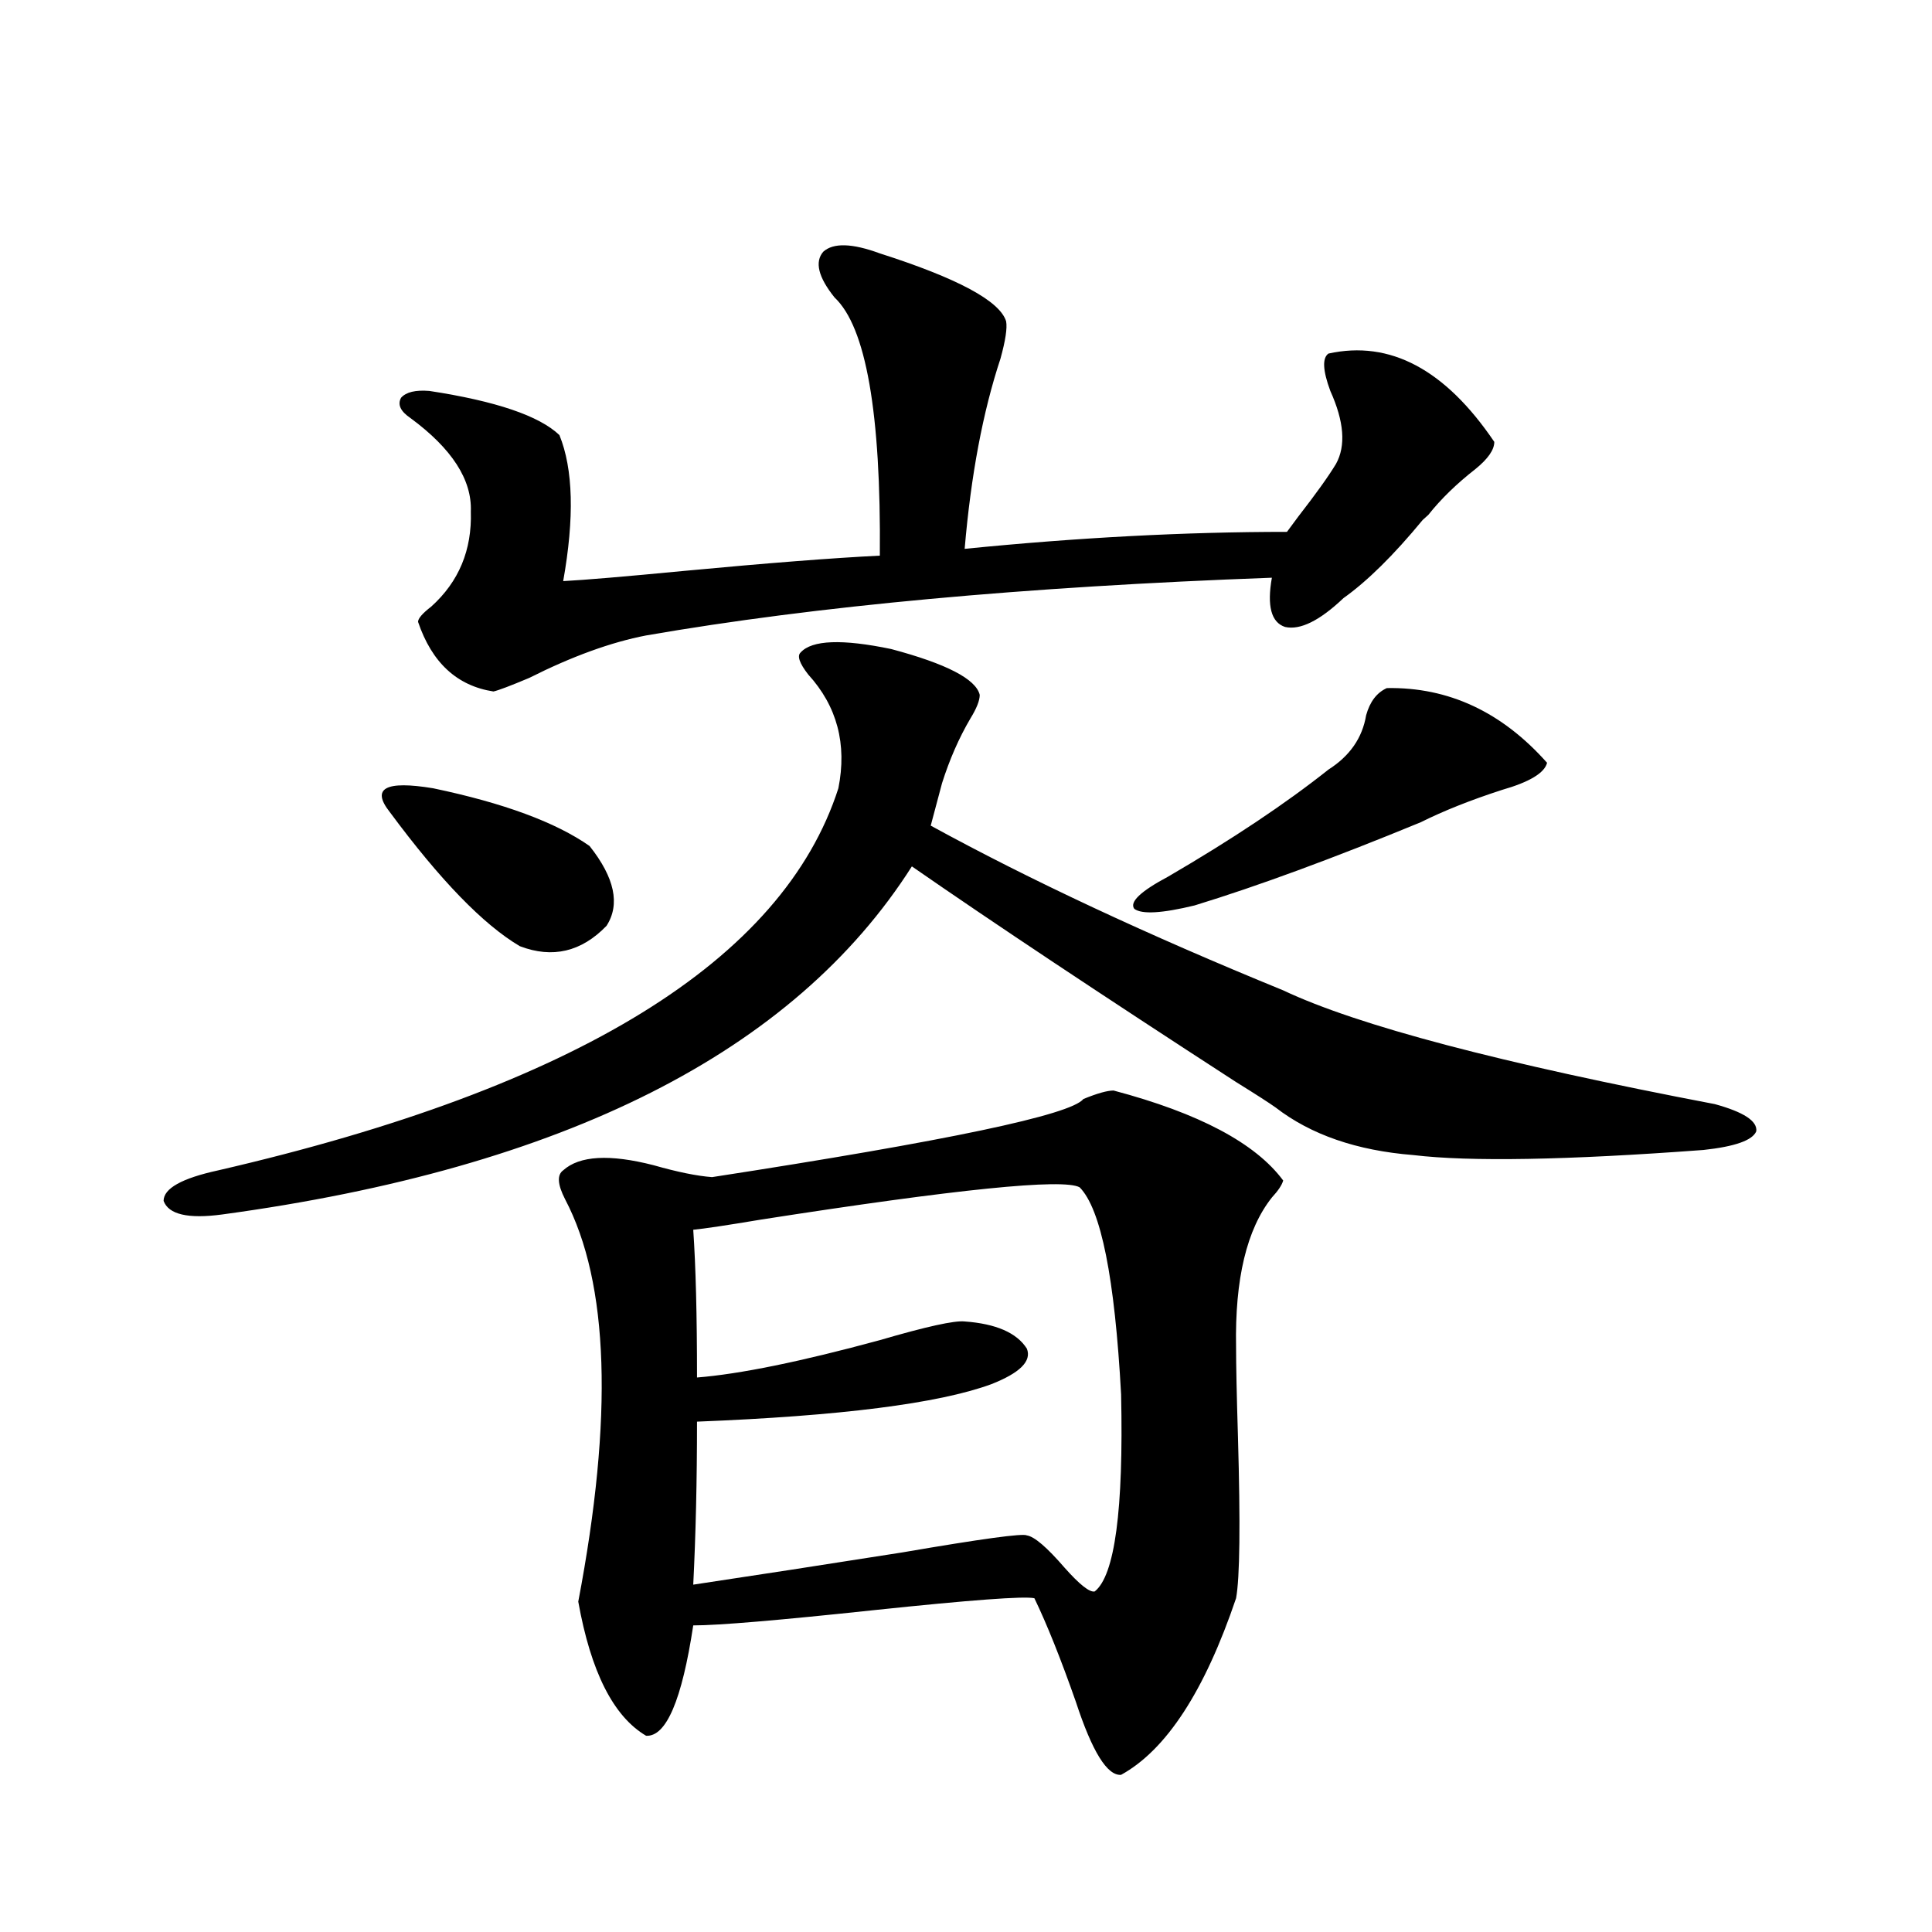<?xml version="1.0" encoding="utf-8"?>
<!-- Generator: Adobe Illustrator 16.0.0, SVG Export Plug-In . SVG Version: 6.00 Build 0)  -->
<!DOCTYPE svg PUBLIC "-//W3C//DTD SVG 1.1//EN" "http://www.w3.org/Graphics/SVG/1.1/DTD/svg11.dtd">
<svg version="1.1" id="图层_1" xmlns="http://www.w3.org/2000/svg" xmlns:xlink="http://www.w3.org/1999/xlink" x="0px" y="0px"
	 width="1000px" height="1000px" viewBox="0 0 1000 1000" enable-background="new 0 0 1000 1000" xml:space="preserve">
<path d="M507.109,359.668c0,2.939-1.631,7.031-4.878,12.305c-5.854,9.971-10.731,21.094-14.634,33.398l-5.854,21.973
	c51.371,28.125,112.192,56.553,182.435,85.254c38.368,18.169,112.833,37.793,223.409,58.887
	c14.954,4.106,22.104,8.789,21.463,14.063c-1.951,4.697-11.066,7.91-27.316,9.668c-70.897,5.273-120.973,6.152-150.24,2.637
	c-29.268-2.334-53.017-10.547-71.218-24.609c-3.262-2.334-10.091-6.729-20.487-13.184c-69.602-45.112-125.53-82.314-167.801-111.621
	c-61.142,96.104-180.163,156.157-357.064,180.176c-17.561,2.349-27.651,0-30.243-7.031c0-6.44,9.421-11.714,28.292-15.82
	C298.334,562.998,405.313,497.08,433.94,408.008c4.543-22.852-0.655-42.476-15.609-58.887c-4.558-5.85-5.854-9.668-3.902-11.426
	c5.854-6.44,21.463-7.031,46.828-1.758C489.869,343.56,505.158,351.47,507.109,359.668z M201.751,420.313
	c-9.756-12.305-2.286-16.396,22.438-12.305c36.417,7.622,63.413,17.578,80.974,29.883c13.003,16.411,15.93,30.186,8.78,41.309
	c-13.018,13.486-27.972,17.002-44.877,10.547C250.195,478.623,227.757,455.469,201.751,420.313z M455.403,131.152
	c40.319,12.896,62.103,24.609,65.364,35.156c0.641,3.516-0.335,9.971-2.927,19.336c-9.115,27.549-15.289,60.356-18.536,98.438
	c58.535-5.85,114.144-8.789,166.825-8.789c1.296-1.758,3.247-4.395,5.854-7.91c9.101-11.714,15.609-20.791,19.512-27.246
	c5.198-9.365,4.223-21.973-2.927-37.793c-3.902-10.547-4.237-16.987-0.976-19.336c31.859-7.031,60.486,8.213,85.852,45.703
	c0,4.106-3.262,8.789-9.756,14.063c-9.756,7.622-17.896,15.532-24.39,23.73c-0.655,0.591-1.631,1.47-2.927,2.637
	c-14.969,18.169-28.627,31.641-40.975,40.43c-12.362,11.729-22.438,16.699-30.243,14.941c-7.164-2.334-9.436-10.835-6.829-25.488
	c-128.137,4.697-236.092,14.653-323.895,29.883c-18.216,3.516-38.383,10.85-60.486,21.973c-9.756,4.106-15.944,6.455-18.536,7.031
	c-18.871-2.925-31.874-14.941-39.023-36.035c0-1.758,2.271-4.395,6.829-7.91c14.299-12.881,21.128-29.292,20.487-49.219
	c0.641-16.396-9.756-32.52-31.219-48.34c-5.213-3.516-6.829-7.031-4.878-10.547c2.592-2.925,7.47-4.092,14.634-3.516
	c34.466,5.273,56.904,12.896,67.315,22.852c7.149,17.578,7.805,42.778,1.951,75.586c11.052-0.576,31.859-2.334,62.438-5.273
	c43.566-4.092,77.392-6.729,101.461-7.91c0.641-73.828-7.164-118.35-23.414-133.594c-8.46-10.547-10.411-18.457-5.854-23.73
	C431.334,125.591,441.09,125.879,455.403,131.152z M576.376,564.453c44.222,11.729,73.489,27.246,87.803,46.582
	c-0.655,2.349-2.606,5.273-5.854,8.789c-13.018,16.411-19.191,42.188-18.536,77.344c0,9.38,0.32,24.912,0.976,46.582
	c1.296,45.127,0.976,72.949-0.976,83.496c-16.265,48.038-36.097,78.512-59.511,91.406c-7.164,0.577-14.969-12.016-23.414-37.793
	c-7.805-22.274-14.969-40.141-21.463-53.613c-5.213-1.167-32.85,0.879-82.925,6.152c-49.435,5.273-80.653,7.91-93.656,7.91
	c-5.854,38.672-13.993,57.706-24.39,57.129c-16.92-9.97-28.627-33.109-35.121-69.434c18.201-95.498,15.93-164.932-6.829-208.301
	c-3.902-7.607-4.237-12.593-0.976-14.941c8.445-7.607,24.055-8.486,46.828-2.637c12.348,3.516,22.438,5.576,30.243,6.152
	c121.613-18.745,185.682-32.217,192.19-40.43C567.916,565.923,573.114,564.453,576.376,564.453z M558.815,614.551
	c-8.46-4.683-63.413,0.879-164.874,16.699c-17.561,2.939-29.268,4.697-35.121,5.273c1.296,18.76,1.951,44.248,1.951,76.465
	c22.104-1.758,53.657-8.198,94.632-19.336c24.055-7.031,38.688-10.244,43.901-9.668c16.25,1.182,26.981,5.864,32.194,14.063
	c2.592,6.455-3.582,12.607-18.536,18.457c-27.316,9.971-78.047,16.411-152.191,19.336c0,30.474-0.655,58.599-1.951,84.375
	c31.219-4.683,67.315-10.244,108.29-16.699c40.975-7.031,62.438-9.956,64.389-8.789c3.902,0.591,10.396,6.152,19.512,16.699
	c7.805,8.789,13.003,12.896,15.609,12.305c10.396-8.198,14.954-42.188,13.658-101.953
	C577.017,661.436,569.867,625.688,558.815,614.551z M717.836,356.152c31.859-0.576,59.511,12.305,82.925,38.672
	c-1.311,5.273-9.115,9.971-23.414,14.063c-16.265,5.273-30.243,10.85-41.95,16.699c-45.532,18.76-84.556,33.11-117.07,43.066
	c-16.92,4.106-27.316,4.697-31.219,1.758c-2.606-3.516,3.247-9.077,17.561-16.699c33.17-19.336,60.807-37.793,82.925-55.371
	c11.052-7.031,17.561-16.396,19.512-28.125C709.056,363.184,712.623,358.501,717.836,356.152z"/>
</svg>
